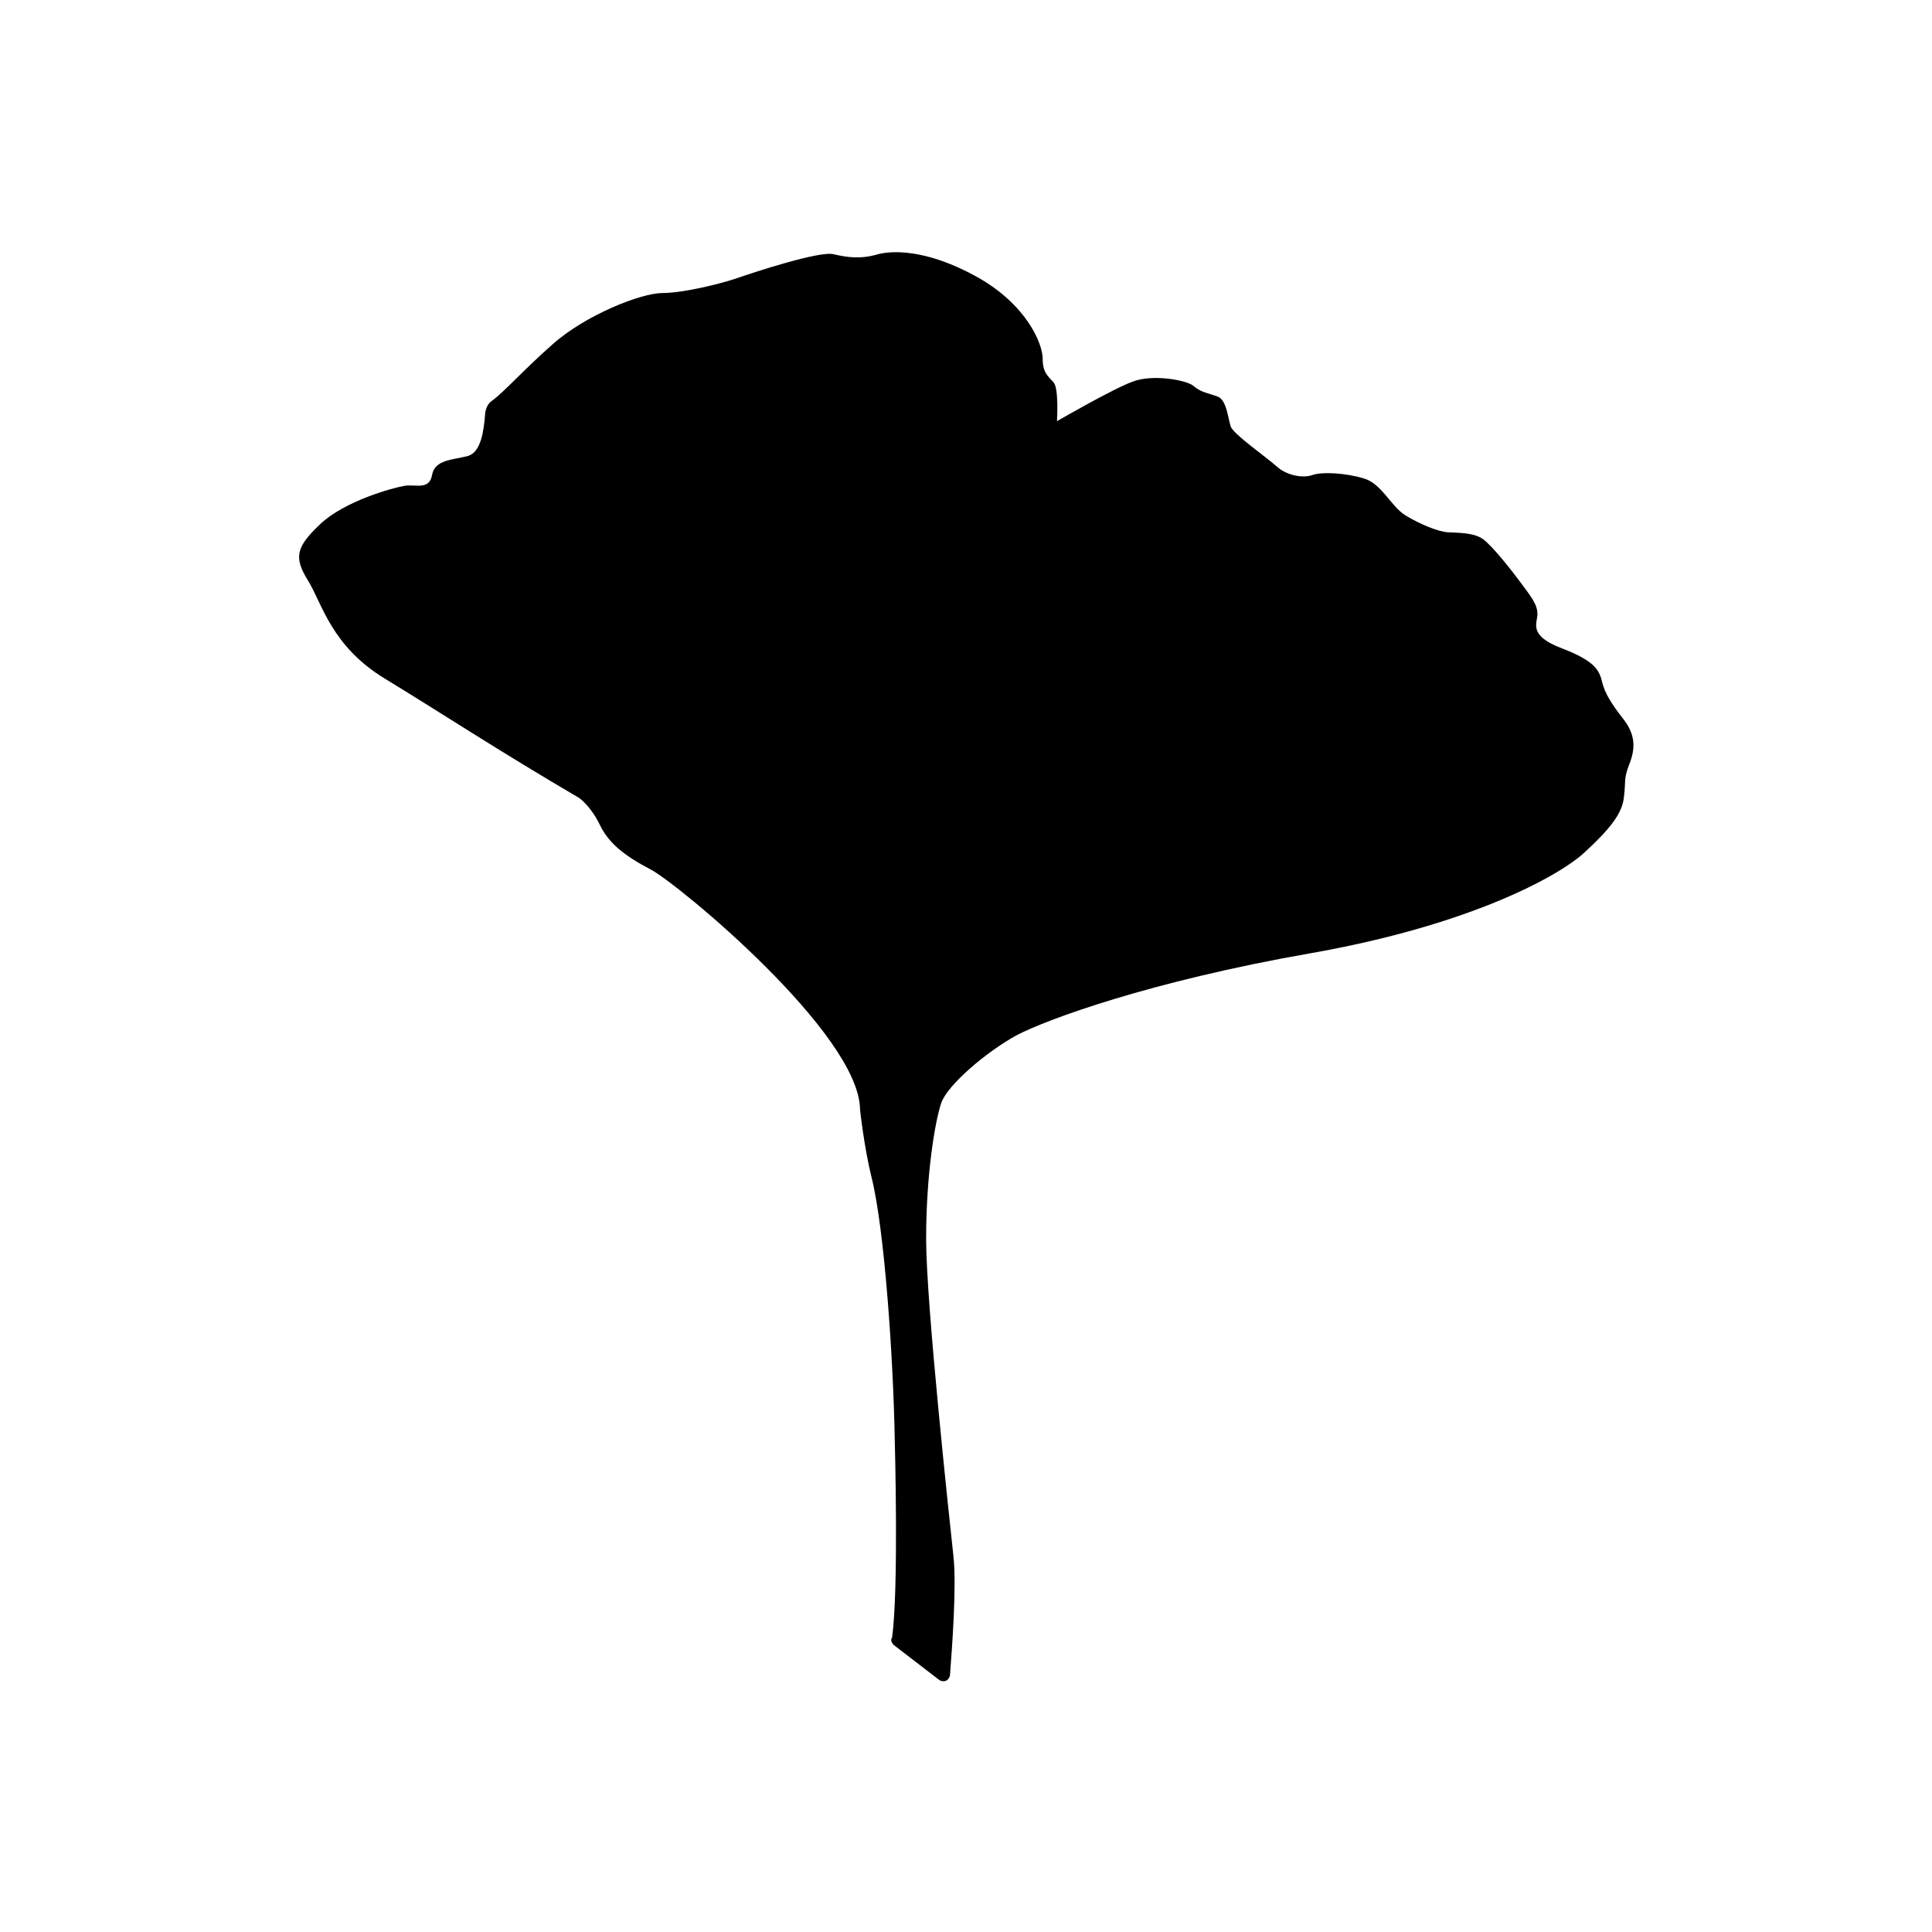 <?xml version="1.0" encoding="utf-8"?>
<!-- Generator: Adobe Illustrator 27.7.0, SVG Export Plug-In . SVG Version: 6.00 Build 0)  -->
<svg version="1.1" id="uuid-cc342010-8779-4c50-9127-6c702c7f355a"
	 xmlns="http://www.w3.org/2000/svg" xmlns:xlink="http://www.w3.org/1999/xlink" x="0px" y="0px" viewBox="0 0 283.5 283.5"
	 style="enable-background:new 0 0 283.5 283.5;" xml:space="preserve">
<g id="f76aecb0-7f7d-4ef3-b41d-aa9255e9a5b0">
	<g id="bc5354be-acb2-4c7e-ac3b-f3a98af4acb9">
		<path d="M131.3,241.5l6.5,5c0.4,0.3,1.1,0.3,1.4-0.2c0.1-0.2,0.2-0.3,0.2-0.5c0.3-3.9,1-13.2,0.5-17.5c-0.6-5.6-4-37-4-46.5
			c0-9.5,1.3-17.2,2.2-19.9c0.9-2.7,6.7-7.6,11.1-10c4.4-2.3,19.6-7.9,43-12s36.5-11.3,40.3-14.8s5.6-5.8,5.8-8.2
			c0.3-2.3-0.1-2.5,0.8-4.8c0.9-2.3,0.9-4.3-0.9-6.6c-1.8-2.3-2.7-3.8-3.1-5.4c-0.4-1.7-1-3.1-6-5c-4.9-1.9-3.5-3.6-3.5-5
			c0-1.4-0.9-2.5-2.3-4.4c-1.4-1.9-4.3-5.6-5.7-6.6c-1.4-1-3.8-0.9-5.2-1c-1.4-0.1-4.1-1.2-6.2-2.5c-2.1-1.3-3.5-4.7-6.1-5.4
			c-2.6-0.8-6.1-1-7.5-0.5c-1.4,0.5-3.8,0.1-5.3-1.3c-1.6-1.4-6.3-4.7-6.7-5.8c-0.4-1.2-0.6-3.9-1.9-4.4s-2.5-0.6-3.6-1.6
			c-1.2-0.9-6.1-1.7-8.9-0.6c-2.8,1-11.1,5.8-11.1,5.8s0.3-4.8-0.5-5.7c-0.8-0.9-1.6-1.4-1.6-3.5s-2.3-7.9-9.7-12
			s-12.6-3.9-14.8-3.2c-2.2,0.6-4.1,0.4-6.2-0.1c-2.1-0.5-11.8,2.7-14.1,3.5S100.3,43,97.2,43c-3.1,0-11.3,3.2-16.2,7.6
			c-4.2,3.7-7,6.9-8.8,8.2c-0.6,0.4-0.9,1.1-1,1.8c-0.2,2.6-0.6,5.7-2.5,6.3c-2.2,0.6-4.9,0.5-5.3,2.8s-2.5,1.3-4.1,1.6
			c-1.7,0.3-8.7,2.2-12.3,5.6c-3.6,3.4-3.9,4.9-1.8,8.3s3.4,9.6,11.3,14.4c7.9,4.8,16.7,10.6,28.5,17.5c0,0,1.7,1.2,3,3.9
			s3.5,4.5,7.5,6.6c4,2.1,30.6,24.1,30.7,35.2c0,0,0.6,5.6,1.7,10c1.9,7.6,3.2,26.7,3.4,38.7c0,0,0.6,21.7-0.4,28.8
			C130.6,240.7,130.9,241.2,131.3,241.5z"/>
	</g>
</g>
</svg>
